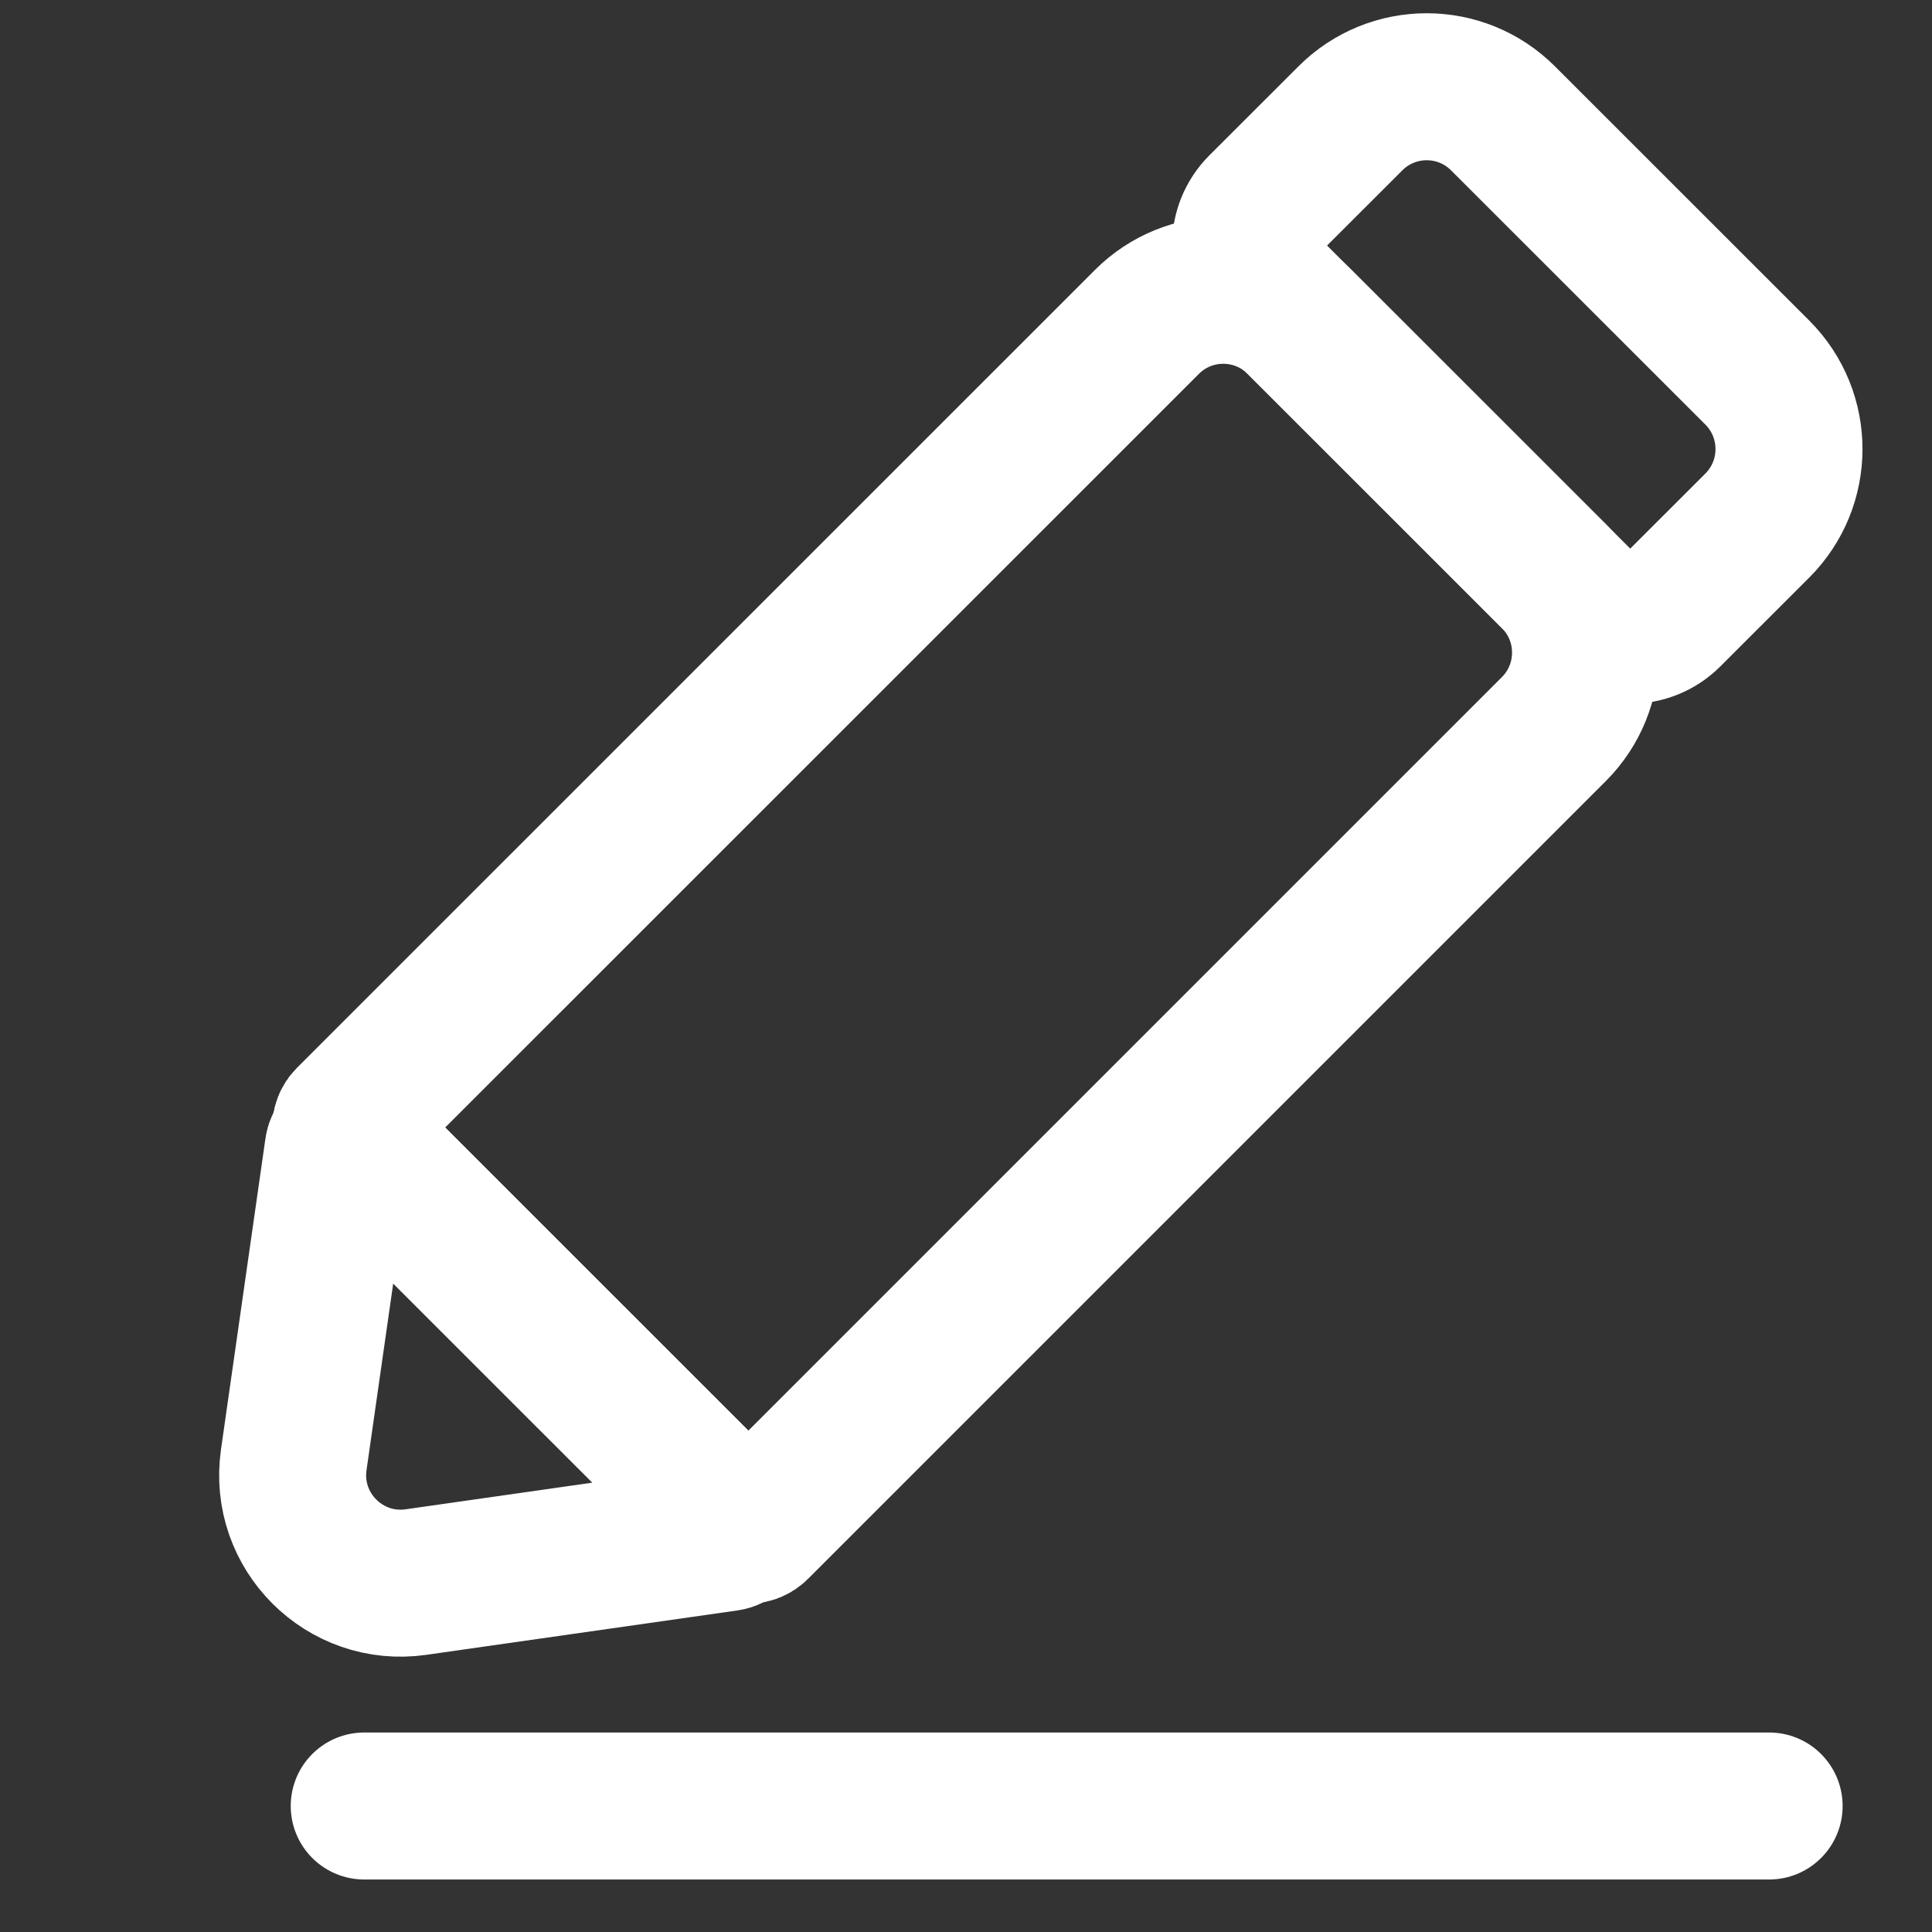 <svg width="23" height="23" viewBox="0 0 23 23" fill="none" xmlns="http://www.w3.org/2000/svg">
<rect x="0" y="0" width="23" height="23" fill="#333333" stroke="none"/>
<path d="M16.075 1.41C16.577 0.907 17.392 0.907 17.894 1.41L20.921 4.436C21.423 4.939 21.423 5.753 20.921 6.256L19.862 7.314C19.611 7.566 19.204 7.566 18.953 7.314L15.016 3.378C14.765 3.127 14.765 2.719 15.016 2.468L16.075 1.41Z" stroke="white" stroke-width="1.75"/>
<path d="M13.653 3.833C14.155 3.33 14.97 3.33 15.472 3.833L18.499 6.859C19.001 7.362 19.001 8.176 18.499 8.679L9 18.178C8.949 18.229 8.868 18.229 8.818 18.178L4.153 13.514C4.103 13.464 4.103 13.382 4.153 13.332L13.653 3.833Z" stroke="white" stroke-width="1.75"/>
<path d="M4.026 13.678C4.041 13.573 4.169 13.53 4.244 13.605L8.727 18.087C8.802 18.162 8.759 18.291 8.654 18.306L4.953 18.834C4.104 18.956 3.376 18.228 3.497 17.379L4.026 13.678Z" stroke="white" stroke-width="1.75"/>
<path d="M4.336 21.5H21.061" stroke="white" stroke-width="1.75" stroke-linecap="round"/>
</svg>
